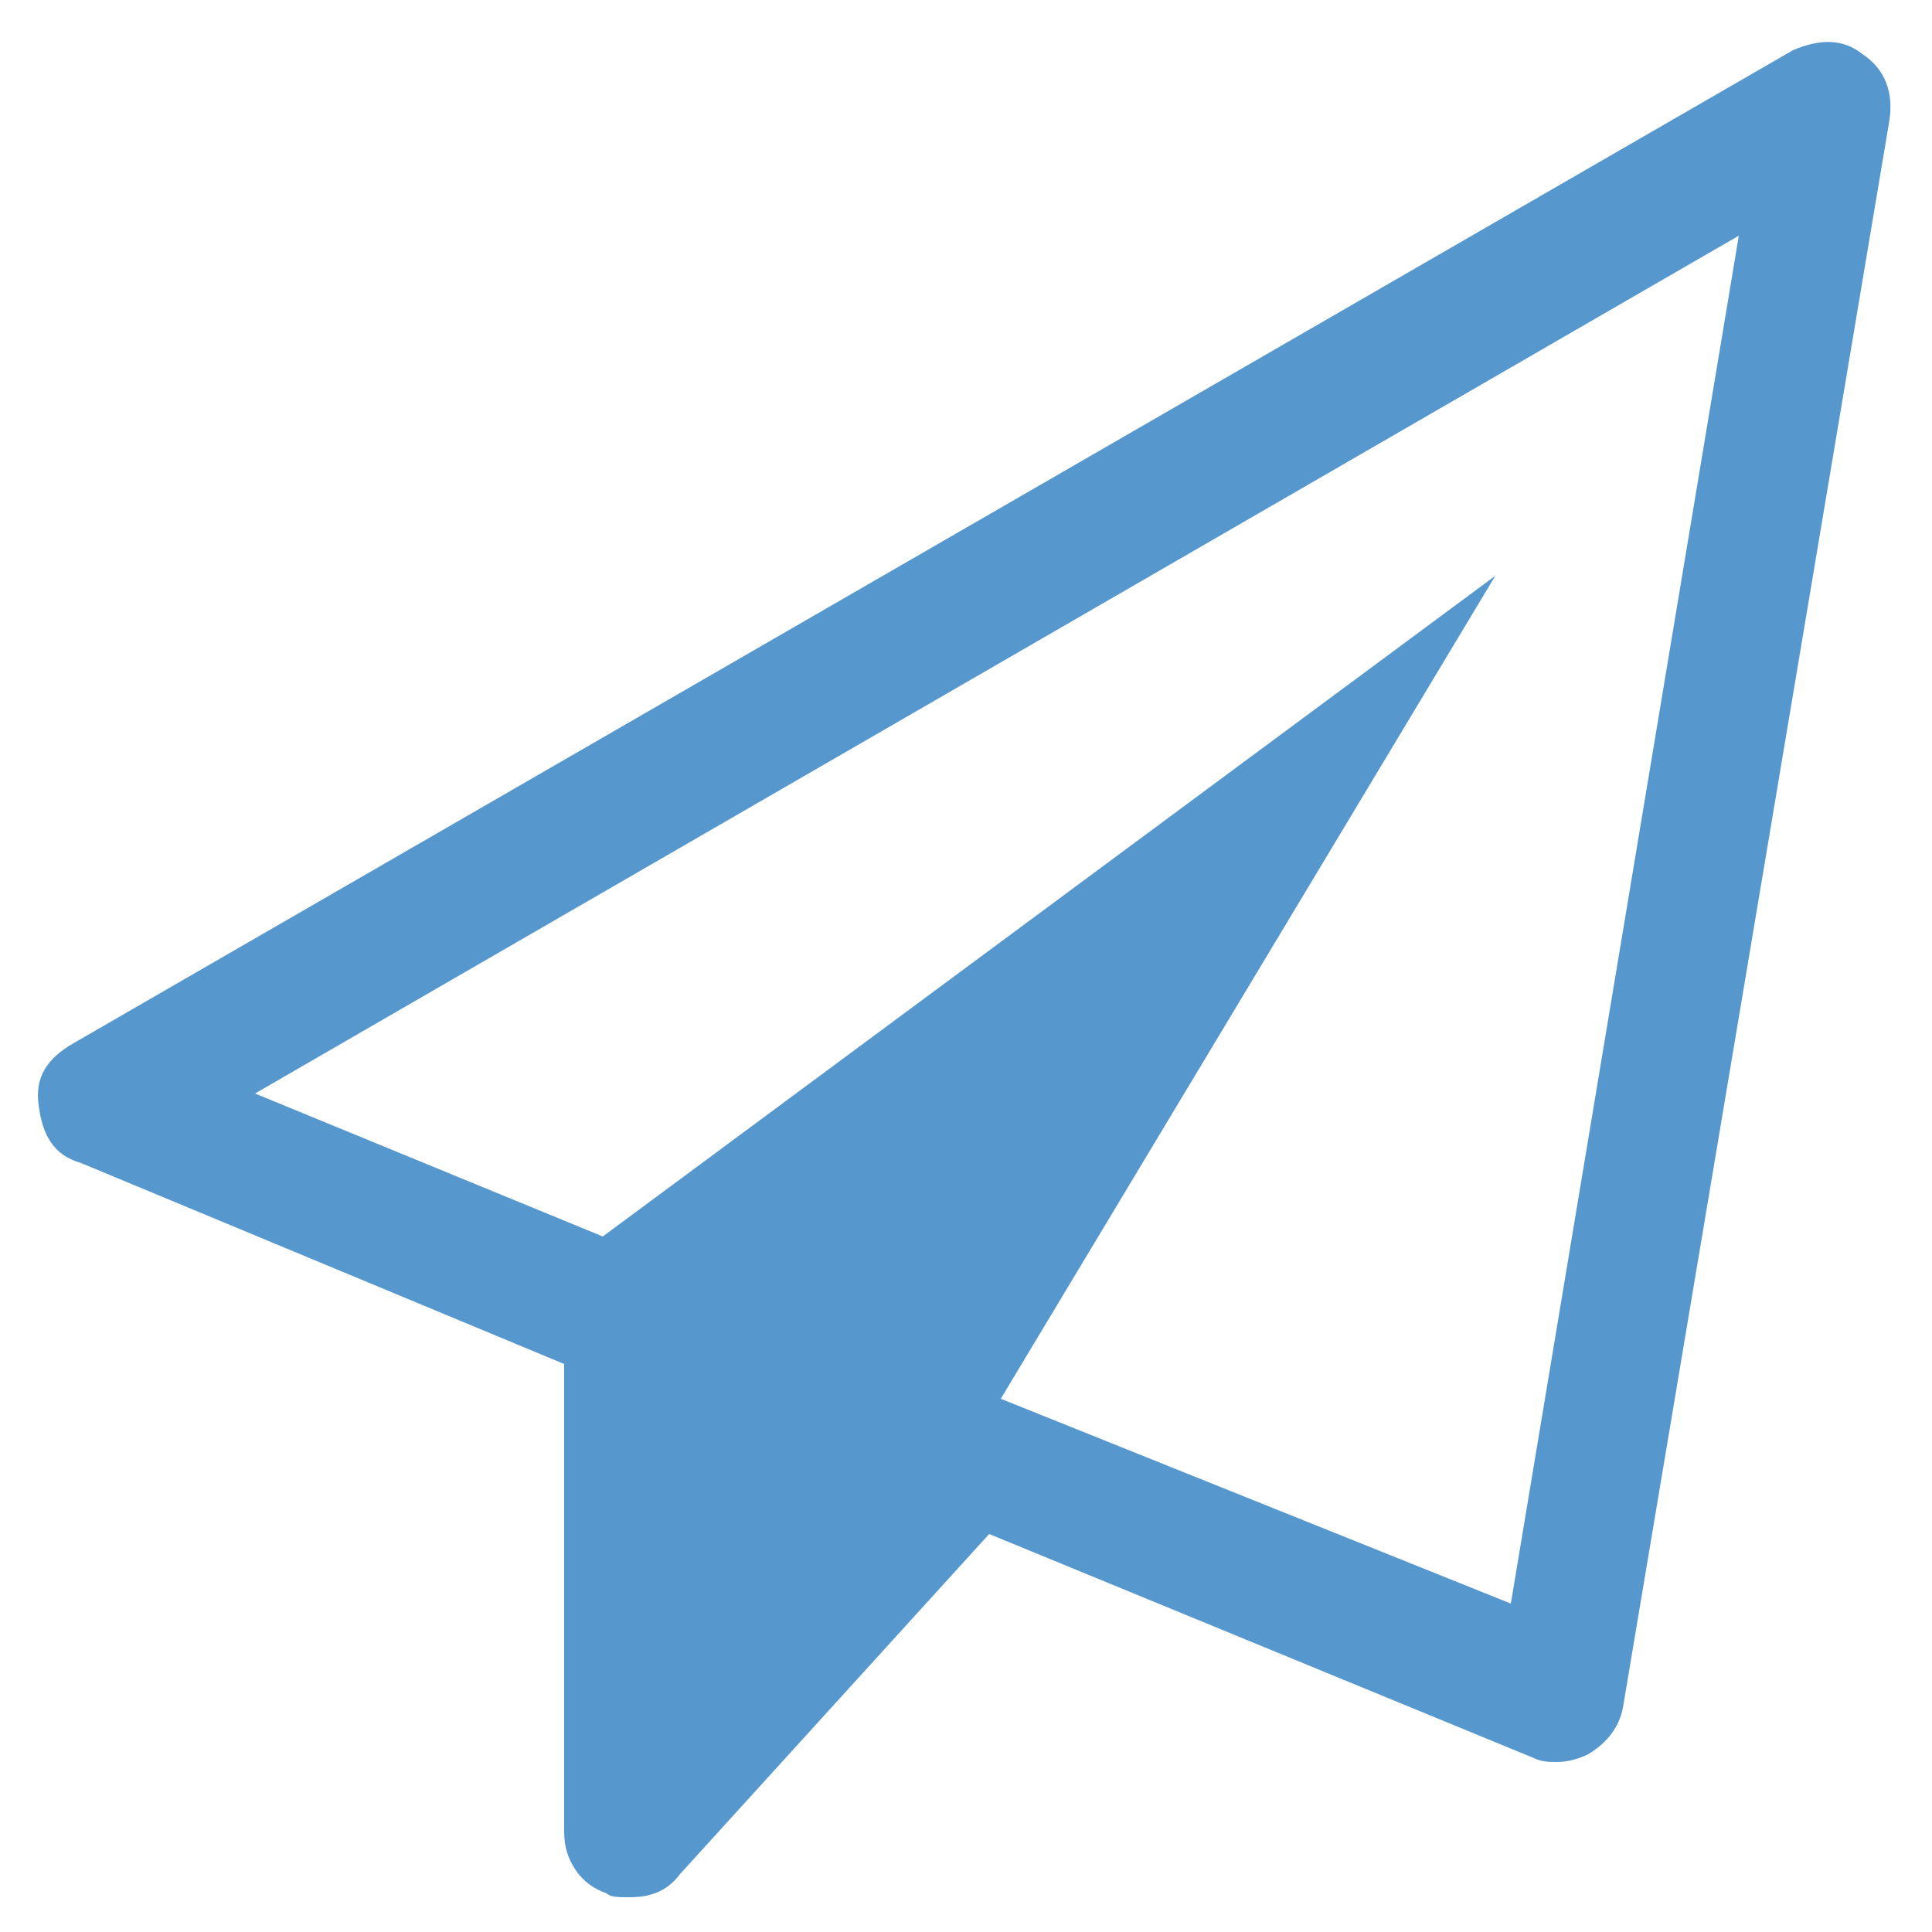 <?xml version="1.0" encoding="utf-8"?>
<!-- Generator: Adobe Illustrator 21.0.0, SVG Export Plug-In . SVG Version: 6.00 Build 0)  -->
<svg version="1.2" baseProfile="tiny" id="Ebene_1" xmlns="http://www.w3.org/2000/svg" xmlns:xlink="http://www.w3.org/1999/xlink"
	 x="0px" y="0px" viewBox="0 0 50 50" xml:space="preserve">
<g>
	<path fill="#5698CE" d="M48.2,1.4c0.6,0.4,0.8,1,0.7,1.7L42,44.2c-0.1,0.5-0.4,0.9-0.9,1.2c-0.2,0.1-0.5,0.2-0.8,0.2
		c-0.2,0-0.4,0-0.6-0.1l-14.1-5.8l-8,8.8c-0.3,0.4-0.7,0.6-1.3,0.6c-0.3,0-0.5,0-0.6-0.1c-0.3-0.1-0.6-0.3-0.8-0.6s-0.3-0.6-0.3-1
		V35.3L2.1,30.1c-0.7-0.2-1-0.7-1.1-1.5c-0.1-0.7,0.2-1.2,0.9-1.6L46.4,1.3C47.1,1,47.7,1,48.2,1.4z M39.1,41.5L45,6.1L6.6,28.3
		l9,3.7l23.1-17.1L25.9,36.2L39.1,41.5z"/>
</g>
</svg>

